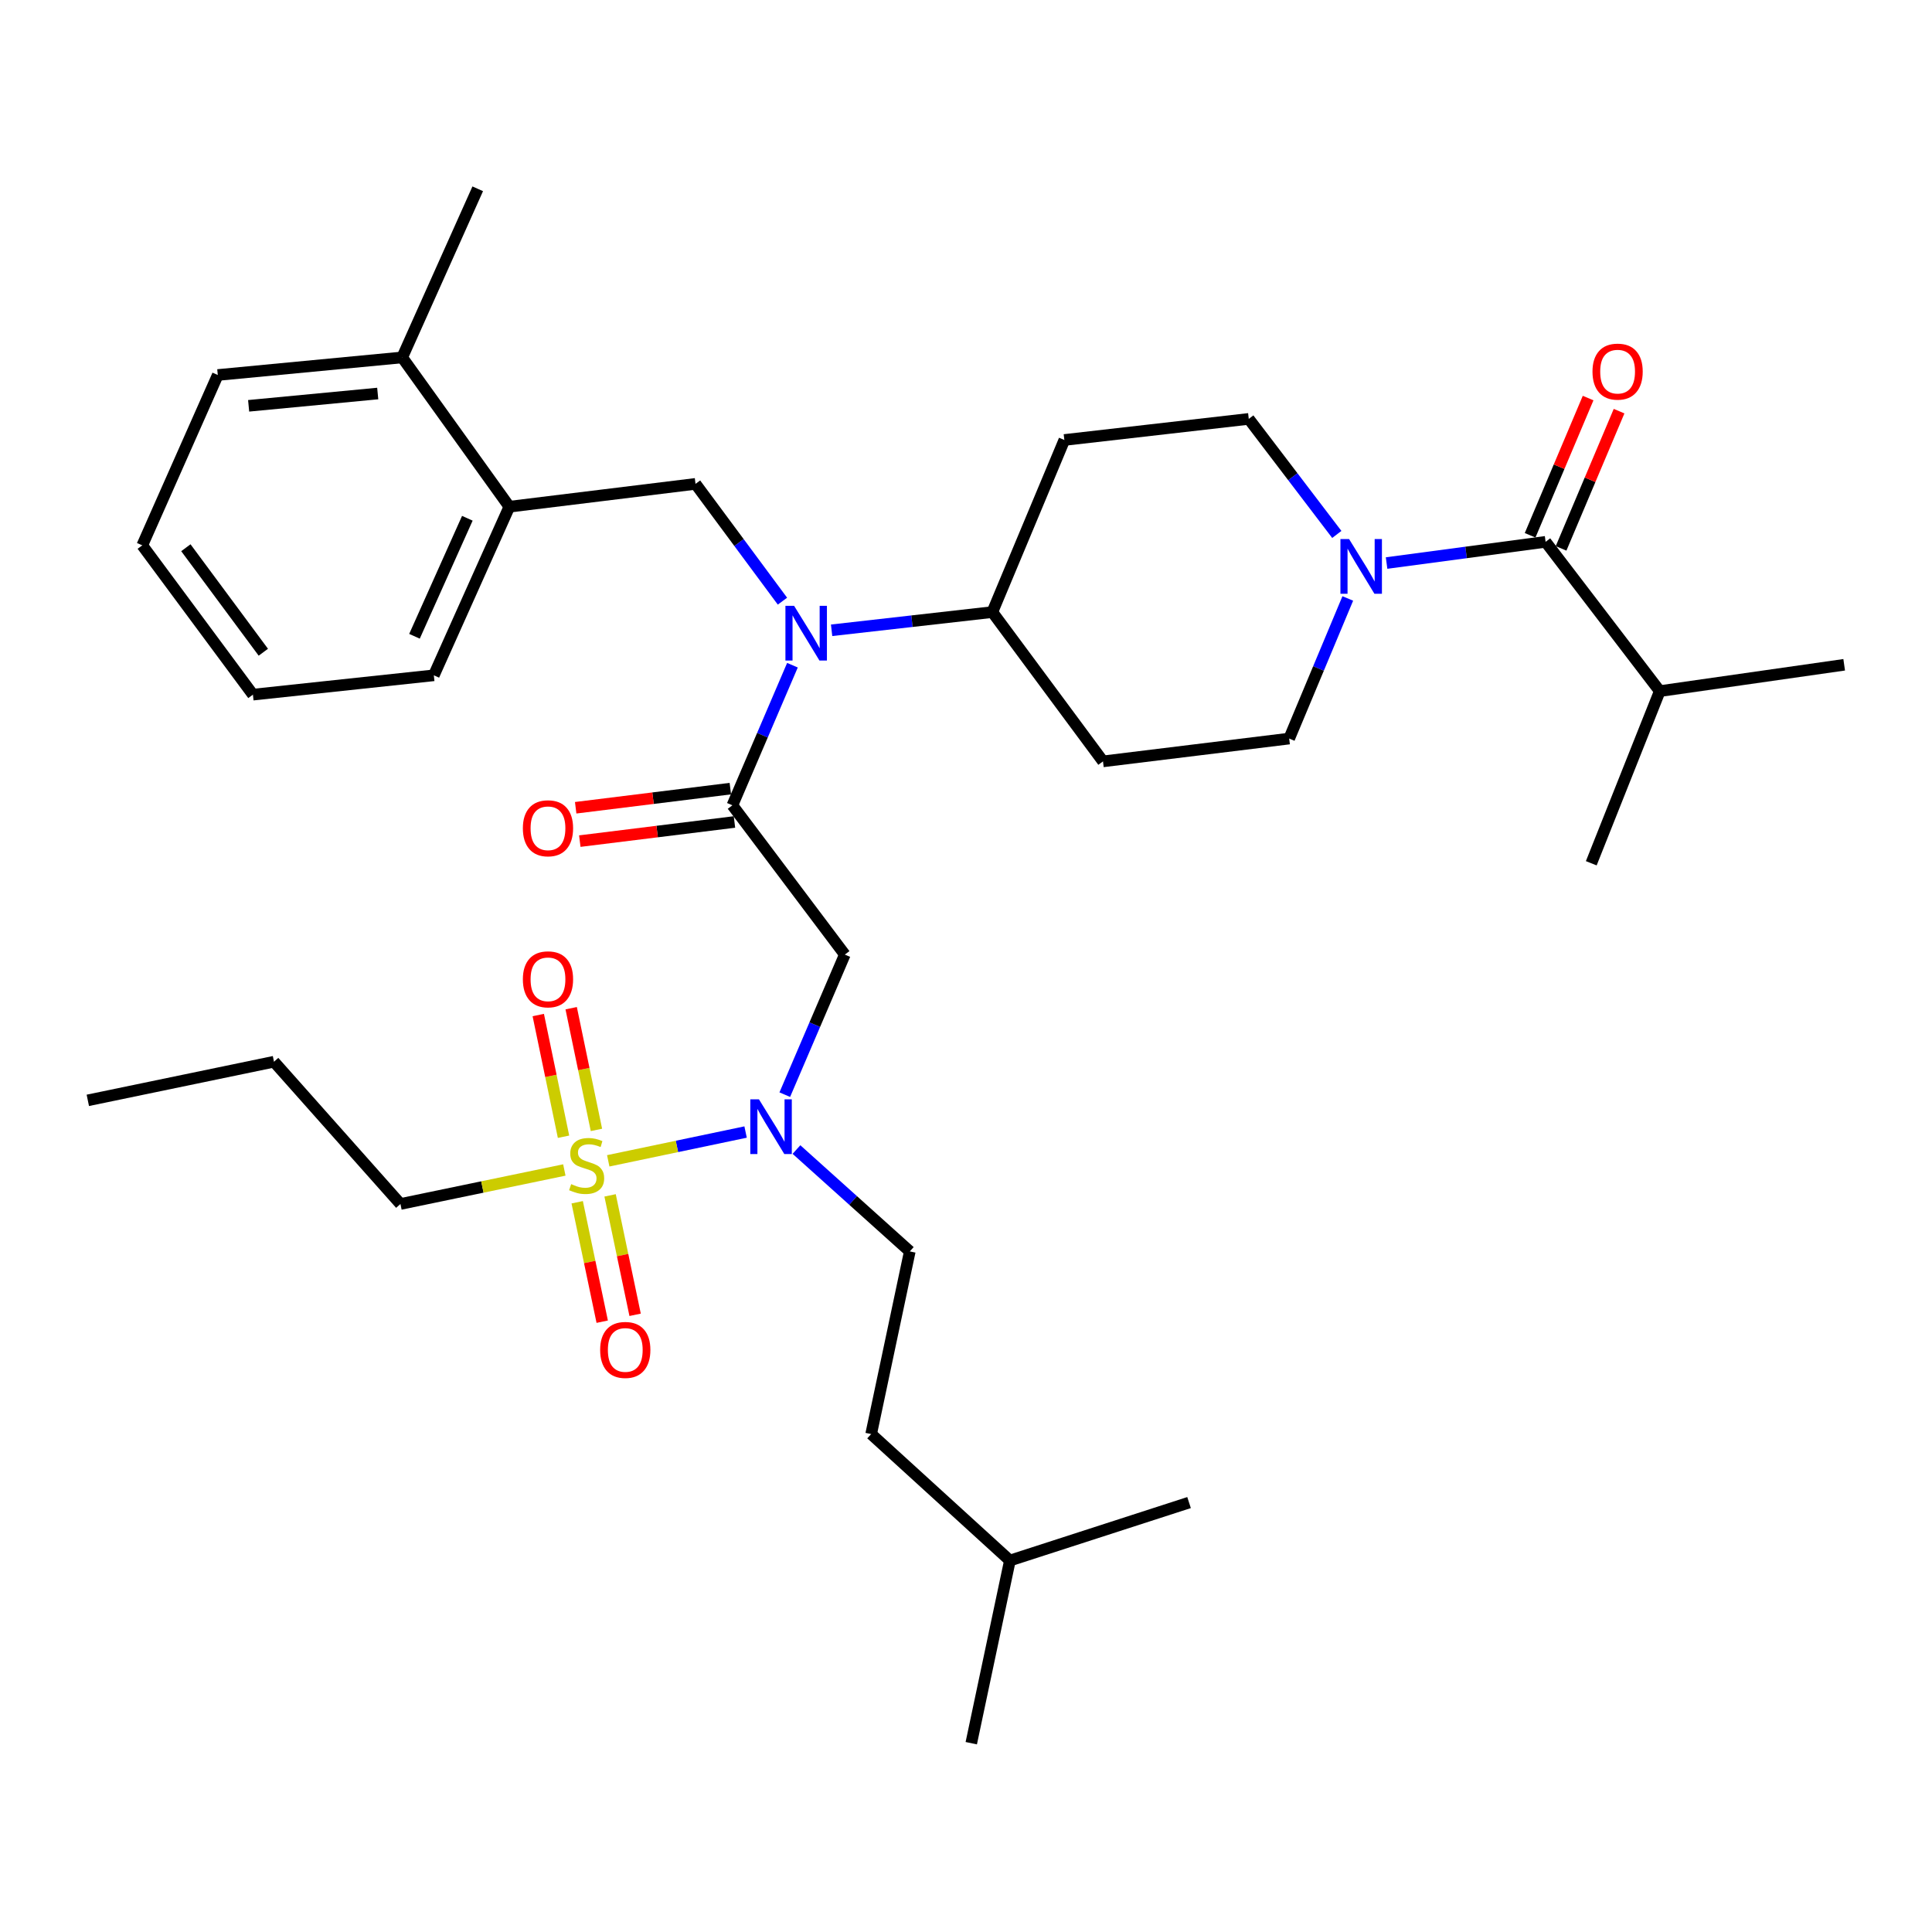 <?xml version='1.0' encoding='iso-8859-1'?>
<svg version='1.1' baseProfile='full'
              xmlns='http://www.w3.org/2000/svg'
                      xmlns:rdkit='http://www.rdkit.org/xml'
                      xmlns:xlink='http://www.w3.org/1999/xlink'
                  xml:space='preserve'
width='1000px' height='1000px' viewBox='0 0 1000 1000'>
<!-- END OF HEADER -->
<rect style='opacity:1.0;fill:#FFFFFF;stroke:none' width='1000' height='1000' x='0' y='0'> </rect>
<path class='bond-0' d='M 691.927,276.624 L 669.144,246.721' style='fill:none;fill-rule:evenodd;stroke:#0000FF;stroke-width:6px;stroke-linecap:butt;stroke-linejoin:miter;stroke-opacity:1' />
<path class='bond-0' d='M 669.144,246.721 L 646.36,216.819' style='fill:none;fill-rule:evenodd;stroke:#000000;stroke-width:6px;stroke-linecap:butt;stroke-linejoin:miter;stroke-opacity:1' />
<path class='bond-1' d='M 717.692,291.43 L 758.846,285.943' style='fill:none;fill-rule:evenodd;stroke:#0000FF;stroke-width:6px;stroke-linecap:butt;stroke-linejoin:miter;stroke-opacity:1' />
<path class='bond-1' d='M 758.846,285.943 L 799.999,280.455' style='fill:none;fill-rule:evenodd;stroke:#000000;stroke-width:6px;stroke-linecap:butt;stroke-linejoin:miter;stroke-opacity:1' />
<path class='bond-2' d='M 697.612,309.758 L 682.444,346.018' style='fill:none;fill-rule:evenodd;stroke:#0000FF;stroke-width:6px;stroke-linecap:butt;stroke-linejoin:miter;stroke-opacity:1' />
<path class='bond-2' d='M 682.444,346.018 L 667.276,382.278' style='fill:none;fill-rule:evenodd;stroke:#000000;stroke-width:6px;stroke-linecap:butt;stroke-linejoin:miter;stroke-opacity:1' />
<path class='bond-3' d='M 808.011,283.841 L 823.021,248.325' style='fill:none;fill-rule:evenodd;stroke:#000000;stroke-width:6px;stroke-linecap:butt;stroke-linejoin:miter;stroke-opacity:1' />
<path class='bond-3' d='M 823.021,248.325 L 838.031,212.809' style='fill:none;fill-rule:evenodd;stroke:#FF0000;stroke-width:6px;stroke-linecap:butt;stroke-linejoin:miter;stroke-opacity:1' />
<path class='bond-3' d='M 791.986,277.068 L 806.996,241.552' style='fill:none;fill-rule:evenodd;stroke:#000000;stroke-width:6px;stroke-linecap:butt;stroke-linejoin:miter;stroke-opacity:1' />
<path class='bond-3' d='M 806.996,241.552 L 822.006,206.036' style='fill:none;fill-rule:evenodd;stroke:#FF0000;stroke-width:6px;stroke-linecap:butt;stroke-linejoin:miter;stroke-opacity:1' />
<path class='bond-4' d='M 799.999,280.455 L 859.092,357.728' style='fill:none;fill-rule:evenodd;stroke:#000000;stroke-width:6px;stroke-linecap:butt;stroke-linejoin:miter;stroke-opacity:1' />
<path class='bond-5' d='M 859.092,357.728 L 823.64,446.822' style='fill:none;fill-rule:evenodd;stroke:#000000;stroke-width:6px;stroke-linecap:butt;stroke-linejoin:miter;stroke-opacity:1' />
<path class='bond-6' d='M 859.092,357.728 L 954.545,344.09' style='fill:none;fill-rule:evenodd;stroke:#000000;stroke-width:6px;stroke-linecap:butt;stroke-linejoin:miter;stroke-opacity:1' />
<path class='bond-7' d='M 406.202,566.596 L 421.737,530.345' style='fill:none;fill-rule:evenodd;stroke:#0000FF;stroke-width:6px;stroke-linecap:butt;stroke-linejoin:miter;stroke-opacity:1' />
<path class='bond-7' d='M 421.737,530.345 L 437.273,494.095' style='fill:none;fill-rule:evenodd;stroke:#000000;stroke-width:6px;stroke-linecap:butt;stroke-linejoin:miter;stroke-opacity:1' />
<path class='bond-8' d='M 385.917,585.941 L 350.37,593.392' style='fill:none;fill-rule:evenodd;stroke:#0000FF;stroke-width:6px;stroke-linecap:butt;stroke-linejoin:miter;stroke-opacity:1' />
<path class='bond-8' d='M 350.37,593.392 L 314.823,600.842' style='fill:none;fill-rule:evenodd;stroke:#CCCC00;stroke-width:6px;stroke-linecap:butt;stroke-linejoin:miter;stroke-opacity:1' />
<path class='bond-9' d='M 412.249,595.001 L 441.578,621.362' style='fill:none;fill-rule:evenodd;stroke:#0000FF;stroke-width:6px;stroke-linecap:butt;stroke-linejoin:miter;stroke-opacity:1' />
<path class='bond-9' d='M 441.578,621.362 L 470.908,647.723' style='fill:none;fill-rule:evenodd;stroke:#000000;stroke-width:6px;stroke-linecap:butt;stroke-linejoin:miter;stroke-opacity:1' />
<path class='bond-10' d='M 207.27,623.183 L 141.817,549.544' style='fill:none;fill-rule:evenodd;stroke:#000000;stroke-width:6px;stroke-linecap:butt;stroke-linejoin:miter;stroke-opacity:1' />
<path class='bond-11' d='M 207.27,623.183 L 249.685,614.382' style='fill:none;fill-rule:evenodd;stroke:#000000;stroke-width:6px;stroke-linecap:butt;stroke-linejoin:miter;stroke-opacity:1' />
<path class='bond-11' d='M 249.685,614.382 L 292.101,605.581' style='fill:none;fill-rule:evenodd;stroke:#CCCC00;stroke-width:6px;stroke-linecap:butt;stroke-linejoin:miter;stroke-opacity:1' />
<path class='bond-12' d='M 308.716,584.837 L 302.178,553.34' style='fill:none;fill-rule:evenodd;stroke:#CCCC00;stroke-width:6px;stroke-linecap:butt;stroke-linejoin:miter;stroke-opacity:1' />
<path class='bond-12' d='M 302.178,553.34 L 295.639,521.843' style='fill:none;fill-rule:evenodd;stroke:#FF0000;stroke-width:6px;stroke-linecap:butt;stroke-linejoin:miter;stroke-opacity:1' />
<path class='bond-12' d='M 291.682,588.373 L 285.143,556.876' style='fill:none;fill-rule:evenodd;stroke:#CCCC00;stroke-width:6px;stroke-linecap:butt;stroke-linejoin:miter;stroke-opacity:1' />
<path class='bond-12' d='M 285.143,556.876 L 278.605,525.379' style='fill:none;fill-rule:evenodd;stroke:#FF0000;stroke-width:6px;stroke-linecap:butt;stroke-linejoin:miter;stroke-opacity:1' />
<path class='bond-13' d='M 298.756,622.288 L 305.231,653.197' style='fill:none;fill-rule:evenodd;stroke:#CCCC00;stroke-width:6px;stroke-linecap:butt;stroke-linejoin:miter;stroke-opacity:1' />
<path class='bond-13' d='M 305.231,653.197 L 311.707,684.107' style='fill:none;fill-rule:evenodd;stroke:#FF0000;stroke-width:6px;stroke-linecap:butt;stroke-linejoin:miter;stroke-opacity:1' />
<path class='bond-13' d='M 315.783,618.72 L 322.259,649.63' style='fill:none;fill-rule:evenodd;stroke:#CCCC00;stroke-width:6px;stroke-linecap:butt;stroke-linejoin:miter;stroke-opacity:1' />
<path class='bond-13' d='M 322.259,649.63 L 328.735,680.54' style='fill:none;fill-rule:evenodd;stroke:#FF0000;stroke-width:6px;stroke-linecap:butt;stroke-linejoin:miter;stroke-opacity:1' />
<path class='bond-14' d='M 141.817,549.544 L 45.455,569.541' style='fill:none;fill-rule:evenodd;stroke:#000000;stroke-width:6px;stroke-linecap:butt;stroke-linejoin:miter;stroke-opacity:1' />
<path class='bond-15' d='M 470.908,647.723 L 450.91,742.268' style='fill:none;fill-rule:evenodd;stroke:#000000;stroke-width:6px;stroke-linecap:butt;stroke-linejoin:miter;stroke-opacity:1' />
<path class='bond-16' d='M 522.723,807.731 L 450.91,742.268' style='fill:none;fill-rule:evenodd;stroke:#000000;stroke-width:6px;stroke-linecap:butt;stroke-linejoin:miter;stroke-opacity:1' />
<path class='bond-17' d='M 522.723,807.731 L 615.451,777.73' style='fill:none;fill-rule:evenodd;stroke:#000000;stroke-width:6px;stroke-linecap:butt;stroke-linejoin:miter;stroke-opacity:1' />
<path class='bond-18' d='M 522.723,807.731 L 502.726,902.276' style='fill:none;fill-rule:evenodd;stroke:#000000;stroke-width:6px;stroke-linecap:butt;stroke-linejoin:miter;stroke-opacity:1' />
<path class='bond-19' d='M 404.997,311.163 L 382.498,280.808' style='fill:none;fill-rule:evenodd;stroke:#0000FF;stroke-width:6px;stroke-linecap:butt;stroke-linejoin:miter;stroke-opacity:1' />
<path class='bond-19' d='M 382.498,280.808 L 359.999,250.454' style='fill:none;fill-rule:evenodd;stroke:#000000;stroke-width:6px;stroke-linecap:butt;stroke-linejoin:miter;stroke-opacity:1' />
<path class='bond-20' d='M 410.168,344.311 L 394.628,380.566' style='fill:none;fill-rule:evenodd;stroke:#0000FF;stroke-width:6px;stroke-linecap:butt;stroke-linejoin:miter;stroke-opacity:1' />
<path class='bond-20' d='M 394.628,380.566 L 379.088,416.821' style='fill:none;fill-rule:evenodd;stroke:#000000;stroke-width:6px;stroke-linecap:butt;stroke-linejoin:miter;stroke-opacity:1' />
<path class='bond-21' d='M 430.44,326.236 L 472.039,321.526' style='fill:none;fill-rule:evenodd;stroke:#0000FF;stroke-width:6px;stroke-linecap:butt;stroke-linejoin:miter;stroke-opacity:1' />
<path class='bond-21' d='M 472.039,321.526 L 513.638,316.815' style='fill:none;fill-rule:evenodd;stroke:#000000;stroke-width:6px;stroke-linecap:butt;stroke-linejoin:miter;stroke-opacity:1' />
<path class='bond-22' d='M 378.02,408.188 L 337.995,413.141' style='fill:none;fill-rule:evenodd;stroke:#000000;stroke-width:6px;stroke-linecap:butt;stroke-linejoin:miter;stroke-opacity:1' />
<path class='bond-22' d='M 337.995,413.141 L 297.971,418.093' style='fill:none;fill-rule:evenodd;stroke:#FF0000;stroke-width:6px;stroke-linecap:butt;stroke-linejoin:miter;stroke-opacity:1' />
<path class='bond-22' d='M 380.156,425.454 L 340.132,430.406' style='fill:none;fill-rule:evenodd;stroke:#000000;stroke-width:6px;stroke-linecap:butt;stroke-linejoin:miter;stroke-opacity:1' />
<path class='bond-22' d='M 340.132,430.406 L 300.107,435.359' style='fill:none;fill-rule:evenodd;stroke:#FF0000;stroke-width:6px;stroke-linecap:butt;stroke-linejoin:miter;stroke-opacity:1' />
<path class='bond-23' d='M 379.088,416.821 L 437.273,494.095' style='fill:none;fill-rule:evenodd;stroke:#000000;stroke-width:6px;stroke-linecap:butt;stroke-linejoin:miter;stroke-opacity:1' />
<path class='bond-24' d='M 359.999,250.454 L 263.637,262.274' style='fill:none;fill-rule:evenodd;stroke:#000000;stroke-width:6px;stroke-linecap:butt;stroke-linejoin:miter;stroke-opacity:1' />
<path class='bond-25' d='M 263.637,262.274 L 224.551,349.542' style='fill:none;fill-rule:evenodd;stroke:#000000;stroke-width:6px;stroke-linecap:butt;stroke-linejoin:miter;stroke-opacity:1' />
<path class='bond-25' d='M 241.897,268.253 L 214.536,329.34' style='fill:none;fill-rule:evenodd;stroke:#000000;stroke-width:6px;stroke-linecap:butt;stroke-linejoin:miter;stroke-opacity:1' />
<path class='bond-26' d='M 263.637,262.274 L 208.178,185.001' style='fill:none;fill-rule:evenodd;stroke:#000000;stroke-width:6px;stroke-linecap:butt;stroke-linejoin:miter;stroke-opacity:1' />
<path class='bond-27' d='M 224.551,349.542 L 130.914,359.545' style='fill:none;fill-rule:evenodd;stroke:#000000;stroke-width:6px;stroke-linecap:butt;stroke-linejoin:miter;stroke-opacity:1' />
<path class='bond-28' d='M 208.178,185.001 L 112.724,194.096' style='fill:none;fill-rule:evenodd;stroke:#000000;stroke-width:6px;stroke-linecap:butt;stroke-linejoin:miter;stroke-opacity:1' />
<path class='bond-28' d='M 195.51,203.684 L 128.693,210.051' style='fill:none;fill-rule:evenodd;stroke:#000000;stroke-width:6px;stroke-linecap:butt;stroke-linejoin:miter;stroke-opacity:1' />
<path class='bond-29' d='M 208.178,185.001 L 247.274,97.724' style='fill:none;fill-rule:evenodd;stroke:#000000;stroke-width:6px;stroke-linecap:butt;stroke-linejoin:miter;stroke-opacity:1' />
<path class='bond-30' d='M 130.914,359.545 L 73.638,282.272' style='fill:none;fill-rule:evenodd;stroke:#000000;stroke-width:6px;stroke-linecap:butt;stroke-linejoin:miter;stroke-opacity:1' />
<path class='bond-30' d='M 136.3,337.594 L 96.206,283.503' style='fill:none;fill-rule:evenodd;stroke:#000000;stroke-width:6px;stroke-linecap:butt;stroke-linejoin:miter;stroke-opacity:1' />
<path class='bond-31' d='M 667.276,382.278 L 570.904,394.089' style='fill:none;fill-rule:evenodd;stroke:#000000;stroke-width:6px;stroke-linecap:butt;stroke-linejoin:miter;stroke-opacity:1' />
<path class='bond-32' d='M 646.36,216.819 L 550.907,227.731' style='fill:none;fill-rule:evenodd;stroke:#000000;stroke-width:6px;stroke-linecap:butt;stroke-linejoin:miter;stroke-opacity:1' />
<path class='bond-33' d='M 550.907,227.731 L 513.638,316.815' style='fill:none;fill-rule:evenodd;stroke:#000000;stroke-width:6px;stroke-linecap:butt;stroke-linejoin:miter;stroke-opacity:1' />
<path class='bond-34' d='M 513.638,316.815 L 570.904,394.089' style='fill:none;fill-rule:evenodd;stroke:#000000;stroke-width:6px;stroke-linecap:butt;stroke-linejoin:miter;stroke-opacity:1' />
<path class='bond-35' d='M 112.724,194.096 L 73.638,282.272' style='fill:none;fill-rule:evenodd;stroke:#000000;stroke-width:6px;stroke-linecap:butt;stroke-linejoin:miter;stroke-opacity:1' />
<path  class='atom-0' d='M 698.285 279.024
L 707.565 294.024
Q 708.485 295.504, 709.965 298.184
Q 711.445 300.864, 711.525 301.024
L 711.525 279.024
L 715.285 279.024
L 715.285 307.344
L 711.405 307.344
L 701.445 290.944
Q 700.285 289.024, 699.045 286.824
Q 697.845 284.624, 697.485 283.944
L 697.485 307.344
L 693.805 307.344
L 693.805 279.024
L 698.285 279.024
' fill='#0000FF'/>
<path  class='atom-2' d='M 824.268 192.349
Q 824.268 185.549, 827.628 181.749
Q 830.988 177.949, 837.268 177.949
Q 843.548 177.949, 846.908 181.749
Q 850.268 185.549, 850.268 192.349
Q 850.268 199.229, 846.868 203.149
Q 843.468 207.029, 837.268 207.029
Q 831.028 207.029, 827.628 203.149
Q 824.268 199.269, 824.268 192.349
M 837.268 203.829
Q 841.588 203.829, 843.908 200.949
Q 846.268 198.029, 846.268 192.349
Q 846.268 186.789, 843.908 183.989
Q 841.588 181.149, 837.268 181.149
Q 832.948 181.149, 830.588 183.949
Q 828.268 186.749, 828.268 192.349
Q 828.268 198.069, 830.588 200.949
Q 832.948 203.829, 837.268 203.829
' fill='#FF0000'/>
<path  class='atom-6' d='M 392.835 569.019
L 402.115 584.019
Q 403.035 585.499, 404.515 588.179
Q 405.995 590.859, 406.075 591.019
L 406.075 569.019
L 409.835 569.019
L 409.835 597.339
L 405.955 597.339
L 395.995 580.939
Q 394.835 579.019, 393.595 576.819
Q 392.395 574.619, 392.035 573.939
L 392.035 597.339
L 388.355 597.339
L 388.355 569.019
L 392.835 569.019
' fill='#0000FF'/>
<path  class='atom-8' d='M 295.641 612.906
Q 295.961 613.026, 297.281 613.586
Q 298.601 614.146, 300.041 614.506
Q 301.521 614.826, 302.961 614.826
Q 305.641 614.826, 307.201 613.546
Q 308.761 612.226, 308.761 609.946
Q 308.761 608.386, 307.961 607.426
Q 307.201 606.466, 306.001 605.946
Q 304.801 605.426, 302.801 604.826
Q 300.281 604.066, 298.761 603.346
Q 297.281 602.626, 296.201 601.106
Q 295.161 599.586, 295.161 597.026
Q 295.161 593.466, 297.561 591.266
Q 300.001 589.066, 304.801 589.066
Q 308.081 589.066, 311.801 590.626
L 310.881 593.706
Q 307.481 592.306, 304.921 592.306
Q 302.161 592.306, 300.641 593.466
Q 299.121 594.586, 299.161 596.546
Q 299.161 598.066, 299.921 598.986
Q 300.721 599.906, 301.841 600.426
Q 303.001 600.946, 304.921 601.546
Q 307.481 602.346, 309.001 603.146
Q 310.521 603.946, 311.601 605.586
Q 312.721 607.186, 312.721 609.946
Q 312.721 613.866, 310.081 615.986
Q 307.481 618.066, 303.121 618.066
Q 300.601 618.066, 298.681 617.506
Q 296.801 616.986, 294.561 616.066
L 295.641 612.906
' fill='#CCCC00'/>
<path  class='atom-9' d='M 270.634 506.894
Q 270.634 500.094, 273.994 496.294
Q 277.354 492.494, 283.634 492.494
Q 289.914 492.494, 293.274 496.294
Q 296.634 500.094, 296.634 506.894
Q 296.634 513.774, 293.234 517.694
Q 289.834 521.574, 283.634 521.574
Q 277.394 521.574, 273.994 517.694
Q 270.634 513.814, 270.634 506.894
M 283.634 518.374
Q 287.954 518.374, 290.274 515.494
Q 292.634 512.574, 292.634 506.894
Q 292.634 501.334, 290.274 498.534
Q 287.954 495.694, 283.634 495.694
Q 279.314 495.694, 276.954 498.494
Q 274.634 501.294, 274.634 506.894
Q 274.634 512.614, 276.954 515.494
Q 279.314 518.374, 283.634 518.374
' fill='#FF0000'/>
<path  class='atom-10' d='M 310.639 698.72
Q 310.639 691.92, 313.999 688.12
Q 317.359 684.32, 323.639 684.32
Q 329.919 684.32, 333.279 688.12
Q 336.639 691.92, 336.639 698.72
Q 336.639 705.6, 333.239 709.52
Q 329.839 713.4, 323.639 713.4
Q 317.399 713.4, 313.999 709.52
Q 310.639 705.64, 310.639 698.72
M 323.639 710.2
Q 327.959 710.2, 330.279 707.32
Q 332.639 704.4, 332.639 698.72
Q 332.639 693.16, 330.279 690.36
Q 327.959 687.52, 323.639 687.52
Q 319.319 687.52, 316.959 690.32
Q 314.639 693.12, 314.639 698.72
Q 314.639 704.44, 316.959 707.32
Q 319.319 710.2, 323.639 710.2
' fill='#FF0000'/>
<path  class='atom-15' d='M 411.015 313.567
L 420.295 328.567
Q 421.215 330.047, 422.695 332.727
Q 424.175 335.407, 424.255 335.567
L 424.255 313.567
L 428.015 313.567
L 428.015 341.887
L 424.135 341.887
L 414.175 325.487
Q 413.015 323.567, 411.775 321.367
Q 410.575 319.167, 410.215 318.487
L 410.215 341.887
L 406.535 341.887
L 406.535 313.567
L 411.015 313.567
' fill='#0000FF'/>
<path  class='atom-17' d='M 270.634 428.712
Q 270.634 421.912, 273.994 418.112
Q 277.354 414.312, 283.634 414.312
Q 289.914 414.312, 293.274 418.112
Q 296.634 421.912, 296.634 428.712
Q 296.634 435.592, 293.234 439.512
Q 289.834 443.392, 283.634 443.392
Q 277.394 443.392, 273.994 439.512
Q 270.634 435.632, 270.634 428.712
M 283.634 440.192
Q 287.954 440.192, 290.274 437.312
Q 292.634 434.392, 292.634 428.712
Q 292.634 423.152, 290.274 420.352
Q 287.954 417.512, 283.634 417.512
Q 279.314 417.512, 276.954 420.312
Q 274.634 423.112, 274.634 428.712
Q 274.634 434.432, 276.954 437.312
Q 279.314 440.192, 283.634 440.192
' fill='#FF0000'/>
</svg>
